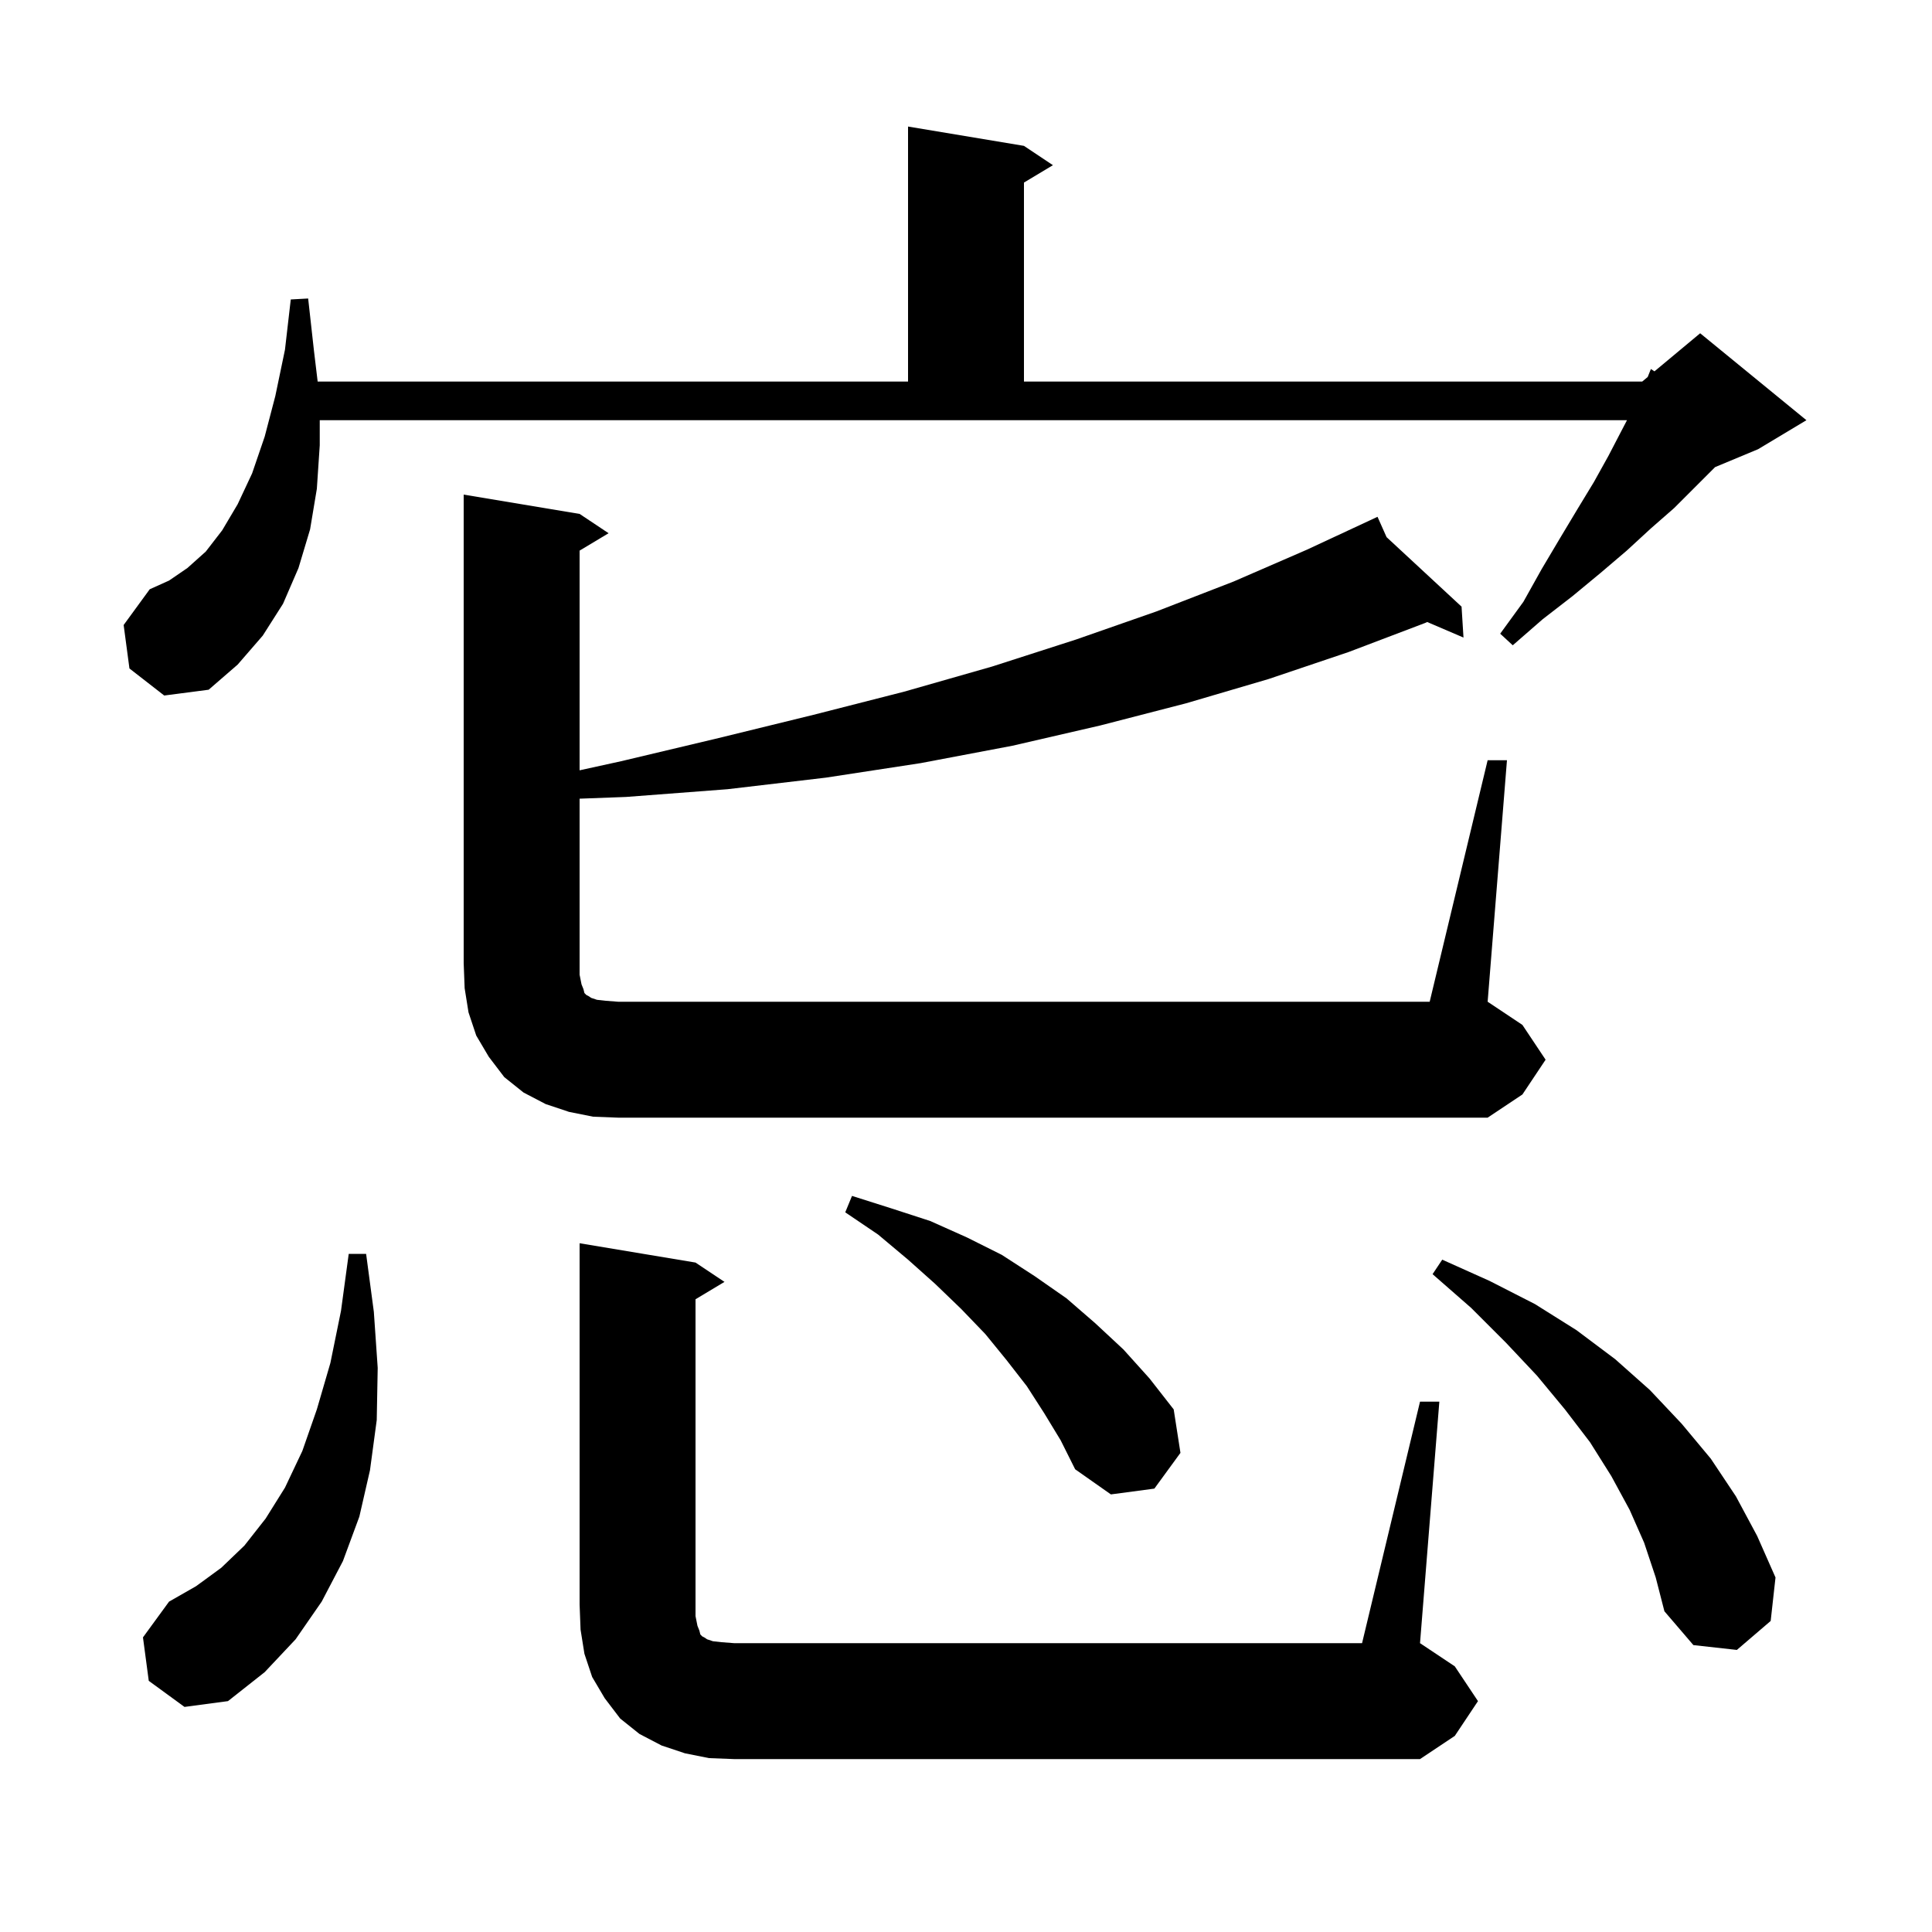 <svg xmlns="http://www.w3.org/2000/svg" xmlns:xlink="http://www.w3.org/1999/xlink" version="1.1" baseProfile="full" viewBox="0 0 200 200" width="200" height="200"><g fill="currentColor"><path d="M 147.0 145.1 L 149.0 145.1 L 147.0 170.1 L 150.6 172.5 L 153.0 176.1 L 150.6 179.7 L 147.0 182.1 L 76.0 182.1 L 73.4 182.0 L 70.9 181.5 L 68.5 180.7 L 66.2 179.5 L 64.2 177.9 L 62.6 175.8 L 61.3 173.6 L 60.5 171.2 L 60.1 168.7 L 60.0 166.1 L 60.0 128.7 L 72.0 130.7 L 75.0 132.7 L 72.0 134.5 L 72.0 167.3 L 72.2 168.3 L 72.4 168.8 L 72.5 169.2 L 72.7 169.4 L 72.9 169.5 L 73.2 169.7 L 73.8 169.9 L 74.7 170.0 L 76.0 170.1 L 141.0 170.1 Z M 15.4 174.0 L 14.8 169.5 L 17.5 165.8 L 20.3 164.2 L 22.9 162.3 L 25.3 160.0 L 27.5 157.2 L 29.5 154.0 L 31.3 150.2 L 32.8 145.9 L 34.2 141.1 L 35.3 135.7 L 36.1 129.8 L 37.9 129.8 L 38.7 135.8 L 39.1 141.6 L 39.0 147.0 L 38.3 152.2 L 37.2 157.0 L 35.5 161.6 L 33.3 165.8 L 30.6 169.7 L 27.4 173.1 L 23.6 176.1 L 19.1 176.7 Z M 170.2 159.7 L 168.7 156.3 L 166.8 152.8 L 164.6 149.3 L 162.0 145.9 L 159.1 142.4 L 155.9 139.0 L 152.3 135.4 L 148.3 131.9 L 149.3 130.4 L 154.2 132.6 L 158.9 135.0 L 163.2 137.7 L 167.2 140.7 L 170.8 143.9 L 174.1 147.4 L 177.1 151.0 L 179.7 154.9 L 181.9 159.0 L 183.8 163.3 L 183.3 167.8 L 179.8 170.8 L 175.3 170.3 L 172.3 166.8 L 171.4 163.3 Z M 108.1 146.3 L 106.3 143.5 L 104.2 140.8 L 102.0 138.1 L 99.5 135.5 L 96.8 132.9 L 94.0 130.4 L 90.9 127.8 L 87.5 125.5 L 88.2 123.8 L 92.3 125.1 L 96.3 126.4 L 100.1 128.1 L 103.7 129.9 L 107.1 132.1 L 110.4 134.4 L 113.4 137.0 L 116.3 139.7 L 119.0 142.7 L 121.5 145.9 L 122.2 150.4 L 119.5 154.1 L 115.0 154.7 L 111.3 152.1 L 109.8 149.1 Z M 154.0 78.7 L 156.0 78.7 L 154.0 103.7 L 157.6 106.1 L 160.0 109.7 L 157.6 113.3 L 154.0 115.7 L 64.0 115.7 L 61.4 115.6 L 58.9 115.1 L 56.5 114.3 L 54.2 113.1 L 52.2 111.5 L 50.6 109.4 L 49.3 107.2 L 48.5 104.8 L 48.1 102.3 L 48.0 99.7 L 48.0 51.2 L 60.0 53.2 L 63.0 55.2 L 60.0 57.0 L 60.0 79.742 L 64.3 78.8 L 74.4 76.4 L 84.2 74.0 L 93.6 71.6 L 102.7 69.0 L 111.4 66.2 L 119.7 63.3 L 127.7 60.2 L 135.3 56.9 L 141.708 53.915 L 141.7 53.9 L 141.714 53.913 L 142.6 53.5 L 143.537 55.603 L 151.3 62.8 L 151.5 66.0 L 147.745 64.391 L 147.5 64.5 L 139.6 67.5 L 131.3 70.3 L 122.8 72.8 L 113.9 75.1 L 104.8 77.2 L 95.3 79.0 L 85.5 80.5 L 75.3 81.7 L 64.8 82.5 L 60.0 82.679 L 60.0 100.9 L 60.2 101.9 L 60.4 102.4 L 60.5 102.8 L 60.7 103.0 L 60.9 103.1 L 61.2 103.3 L 61.8 103.5 L 62.7 103.6 L 64.0 103.7 L 148.0 103.7 Z M 13.4 69.2 L 12.8 64.7 L 15.5 61.0 L 17.5 60.1 L 19.4 58.8 L 21.3 57.1 L 23.0 54.9 L 24.6 52.2 L 26.1 49.0 L 27.4 45.2 L 28.5 41.0 L 29.5 36.2 L 30.1 31.0 L 31.9 30.9 L 32.5 36.3 L 32.884 39.5 L 94.0 39.5 L 94.0 13.1 L 106.0 15.1 L 109.0 17.1 L 106.0 18.9 L 106.0 39.5 L 170.0 39.5 L 170.57 39.025 L 170.9 38.2 L 171.27 38.442 L 176.0 34.5 L 187.0 43.5 L 182.0 46.5 L 177.543 48.357 L 173.3 52.6 L 170.9 54.7 L 168.4 57.0 L 165.7 59.3 L 162.8 61.7 L 159.7 64.1 L 156.6 66.8 L 155.3 65.6 L 157.7 62.3 L 159.6 58.9 L 161.5 55.7 L 163.3 52.7 L 165.0 49.9 L 166.5 47.2 L 167.8 44.7 L 168.426 43.5 L 33.1 43.5 L 33.1 46.1 L 32.8 50.6 L 32.1 54.8 L 30.9 58.8 L 29.3 62.5 L 27.2 65.8 L 24.6 68.8 L 21.6 71.4 L 17.0 72.0 Z "/></g></svg>